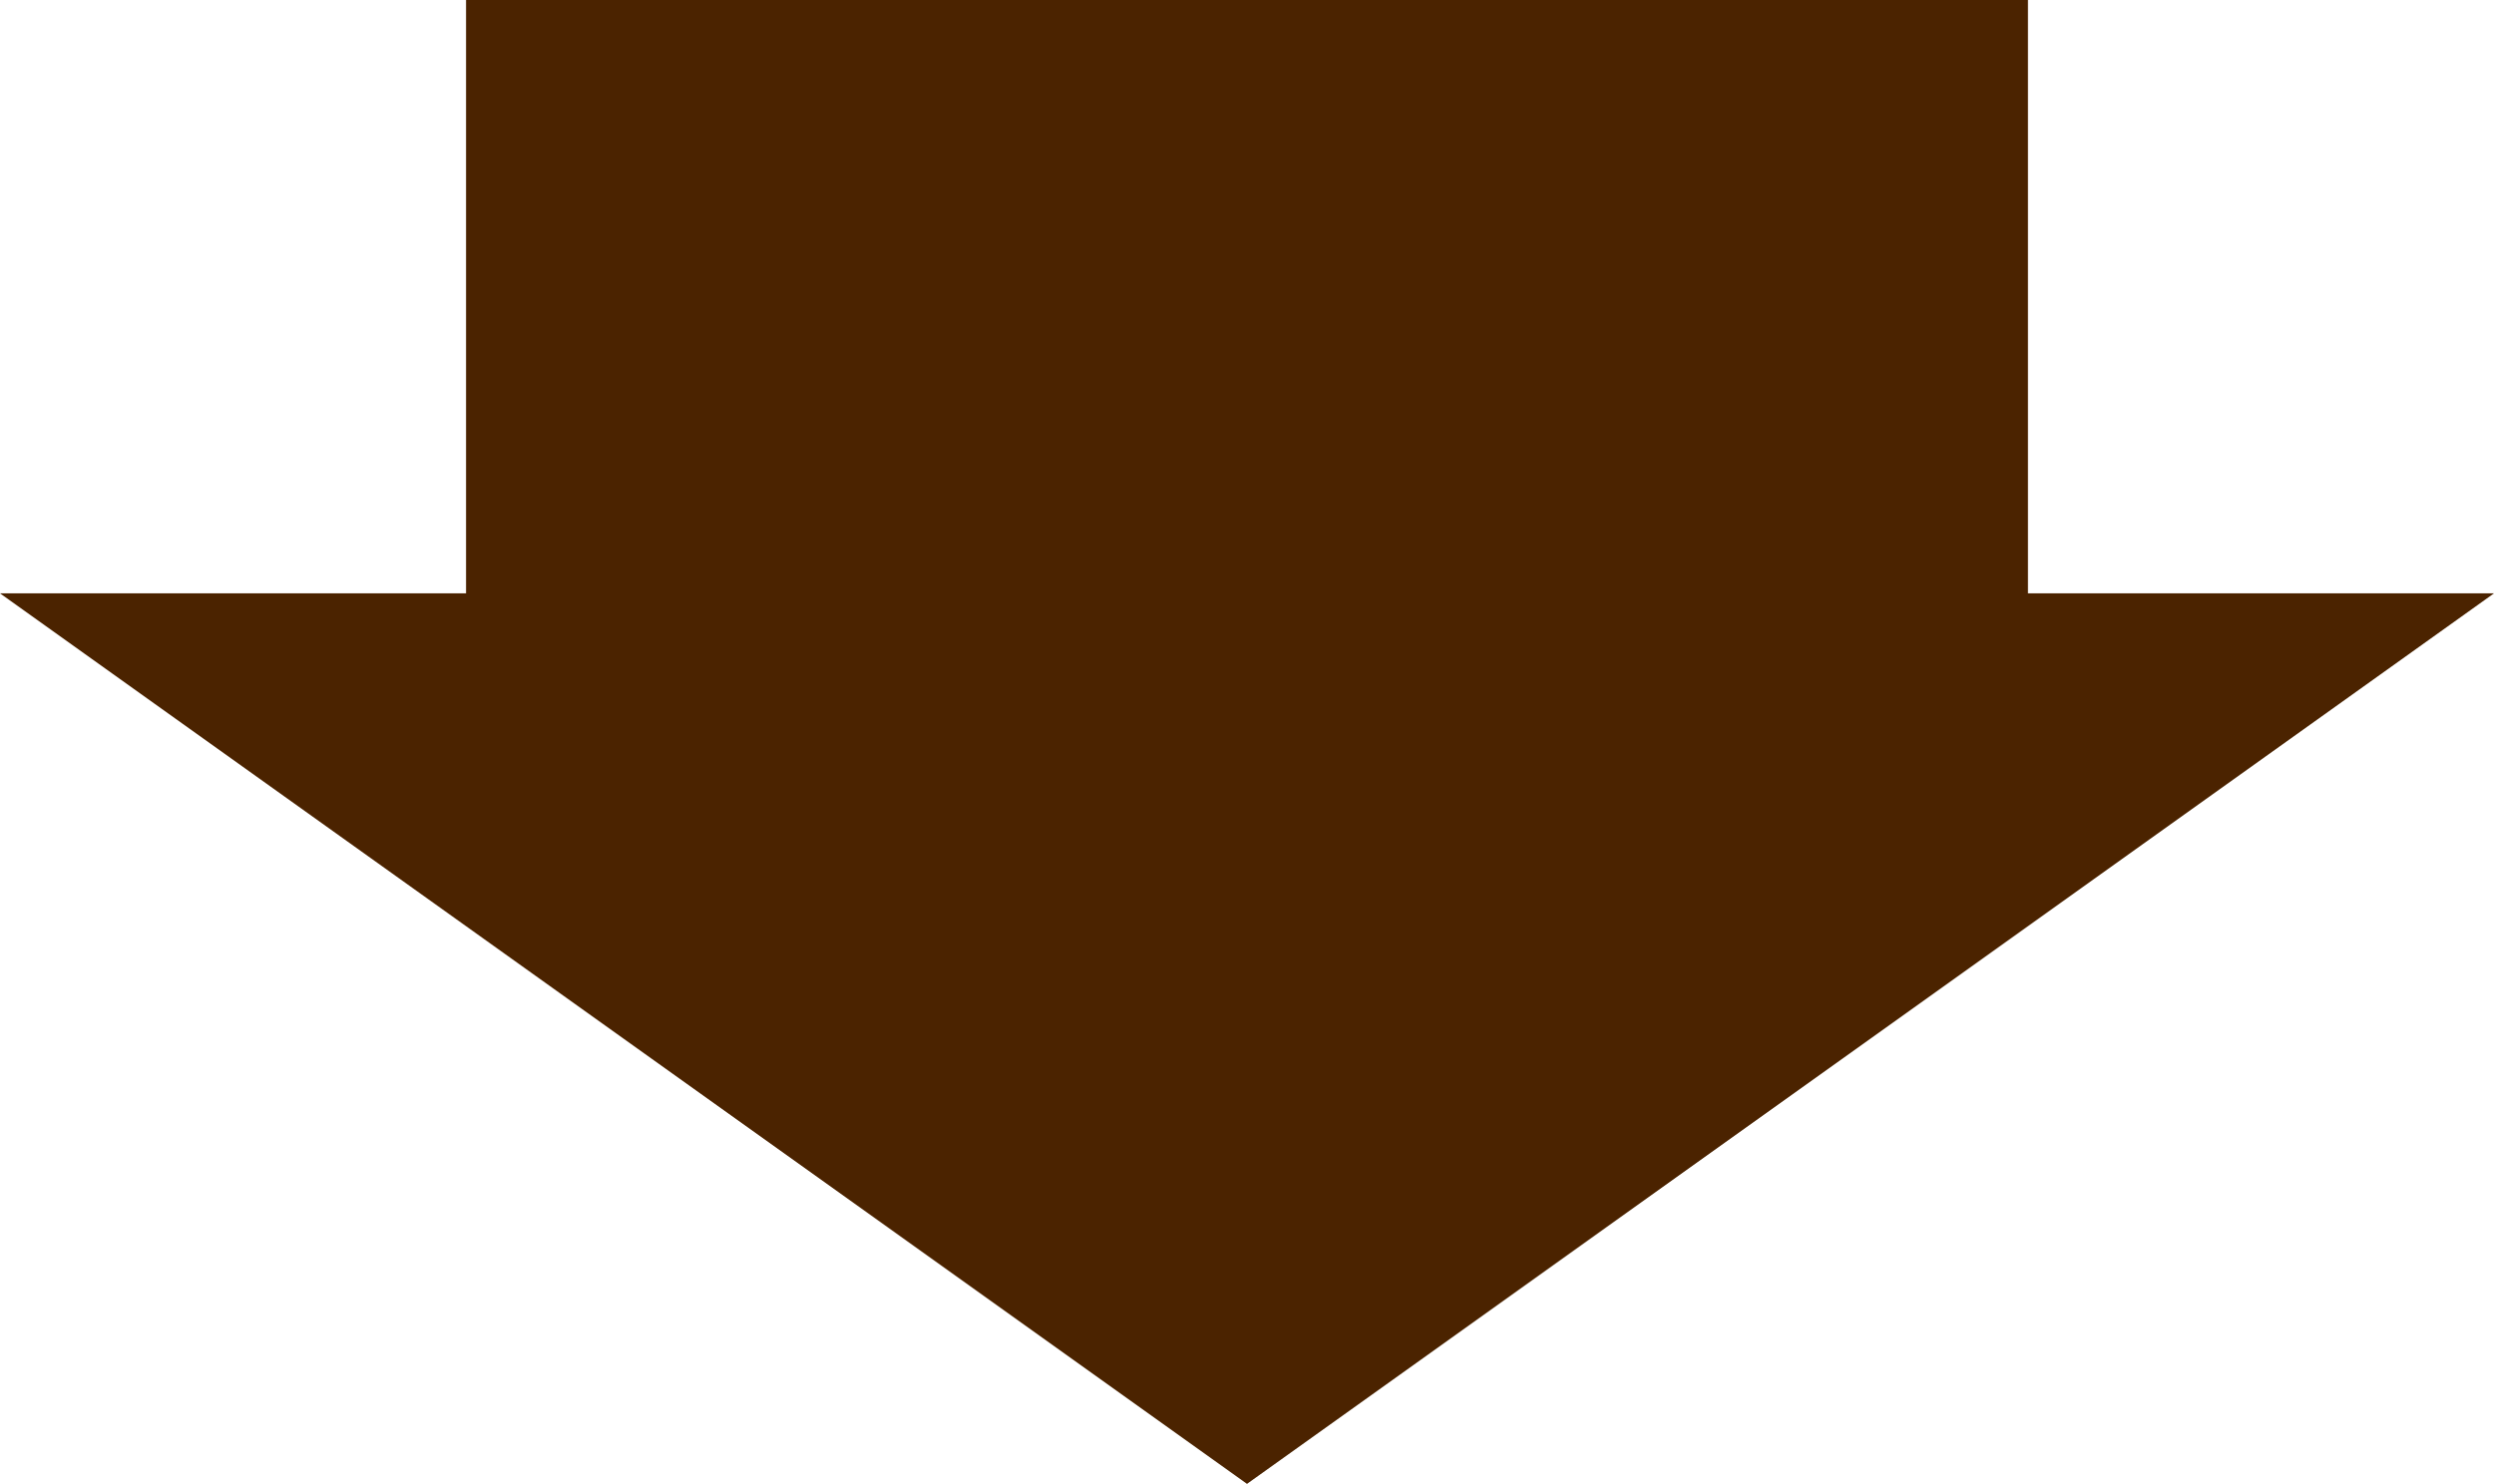 <?xml version="1.0" encoding="UTF-8"?>
<svg id="_レイヤー_2" data-name="レイヤー 2" xmlns="http://www.w3.org/2000/svg" viewBox="0 0 49.5 29.46">
  <defs>
    <style>
      .cls-1 {
        fill: #4b2300;
      }
    </style>
  </defs>
  <g id="_デザイン" data-name="デザイン">
    <polygon class="cls-1" points="40.25 11.78 40.25 0 9.25 0 9.25 11.78 0 11.78 24.75 29.46 49.5 11.78 40.25 11.78"/>
  </g>
</svg>
